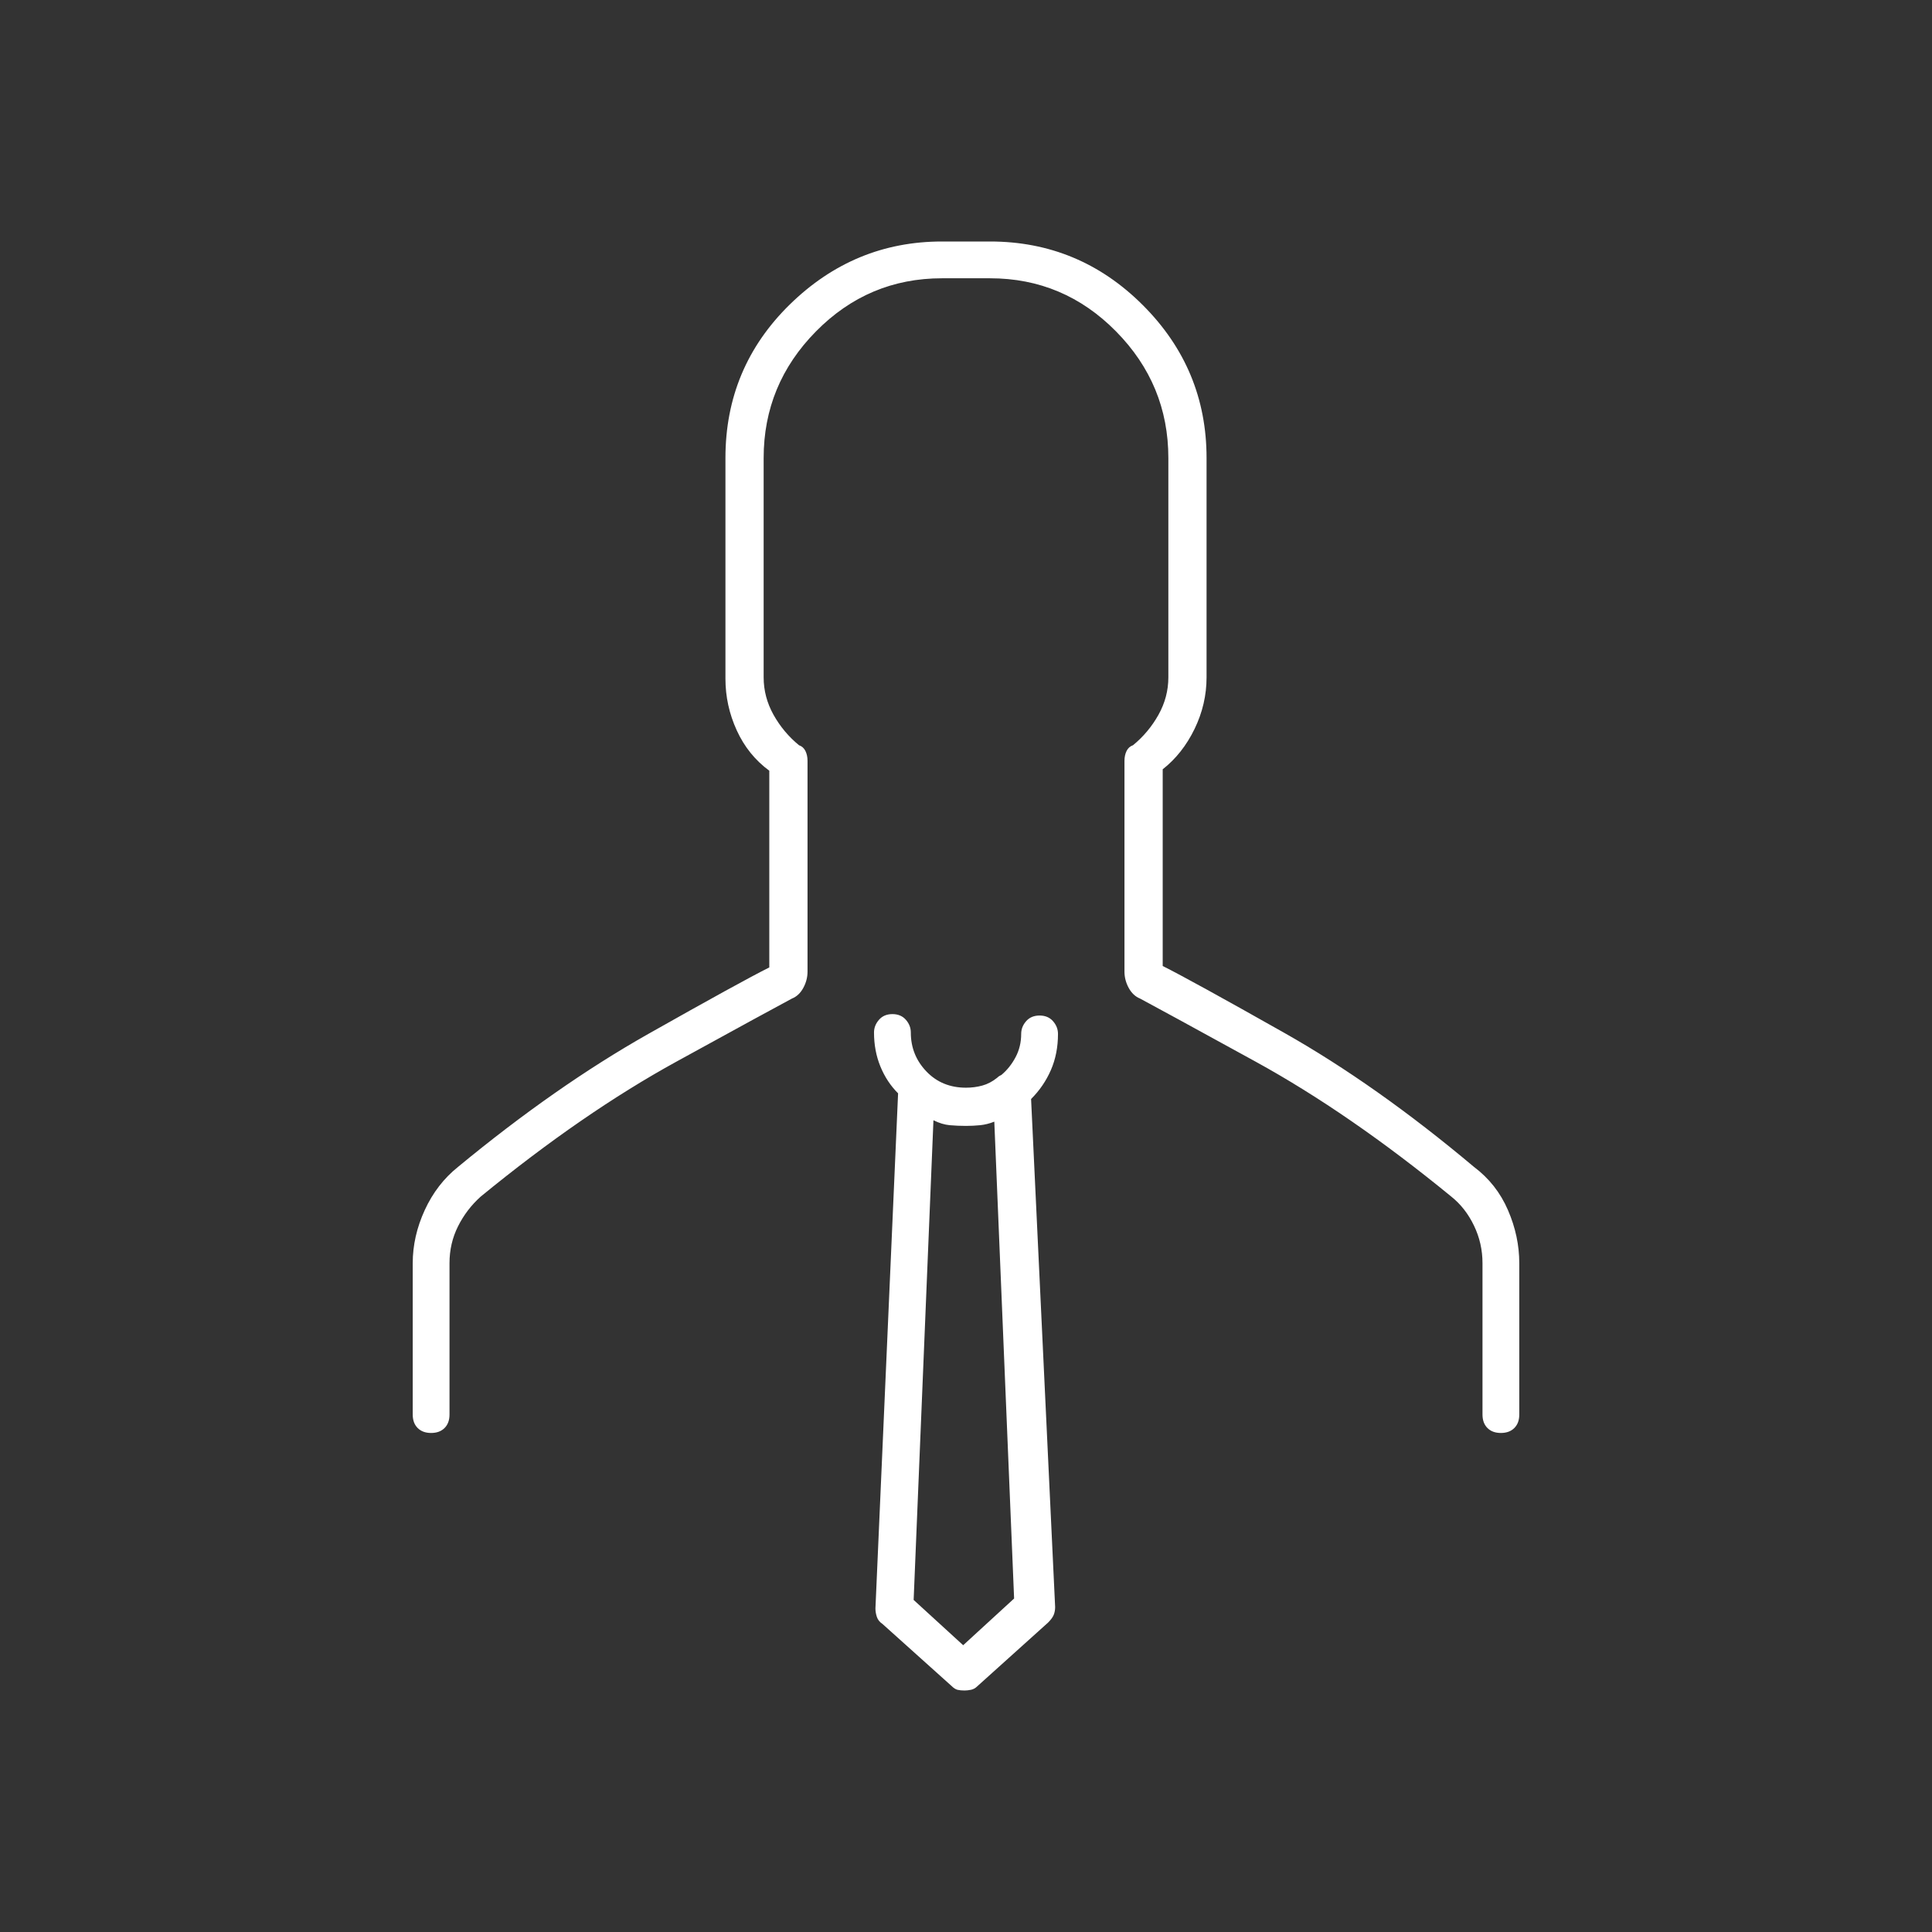 <svg width="80" height="80" viewBox="0 0 80 80" fill="none" xmlns="http://www.w3.org/2000/svg">
<rect x="0" y="0" width="80" height="80" fill="#333333" stroke="none"/>
<path d="M31.855 40.059V31.914C31.27 31.484 30.82 30.928 30.508 30.244C30.195 29.561 30.039 28.848 30.039 28.105V18.965C30.039 16.465 30.928 14.346 32.705 12.607C34.482 10.869 36.582 10 39.004 10H40.996C43.457 10 45.566 10.879 47.324 12.637C49.082 14.395 49.961 16.504 49.961 18.965V28.047C49.961 28.789 49.795 29.502 49.463 30.186C49.131 30.869 48.691 31.426 48.145 31.855V40C48.926 40.391 50.596 41.309 53.154 42.754C55.713 44.199 58.34 46.055 61.035 48.32C61.66 48.789 62.129 49.385 62.441 50.107C62.754 50.83 62.91 51.562 62.91 52.305V58.574C62.91 58.809 62.842 58.994 62.705 59.131C62.568 59.268 62.383 59.336 62.148 59.336C61.914 59.336 61.728 59.268 61.592 59.131C61.455 58.994 61.387 58.809 61.387 58.574V52.305C61.387 51.758 61.27 51.24 61.035 50.752C60.801 50.264 60.488 49.863 60.098 49.551C57.285 47.246 54.58 45.381 51.982 43.955C49.385 42.529 47.793 41.66 47.207 41.348C47.012 41.27 46.855 41.123 46.738 40.908C46.621 40.693 46.562 40.469 46.562 40.234V31.504C46.562 31.348 46.592 31.211 46.65 31.094C46.709 30.977 46.797 30.898 46.914 30.859C47.344 30.508 47.695 30.088 47.969 29.6C48.242 29.111 48.379 28.594 48.379 28.047V18.965C48.379 16.934 47.656 15.185 46.211 13.721C44.766 12.256 43.027 11.523 40.996 11.523H39.004C36.973 11.523 35.234 12.256 33.789 13.721C32.344 15.185 31.621 16.934 31.621 18.965V28.047C31.621 28.594 31.758 29.111 32.031 29.6C32.305 30.088 32.656 30.508 33.086 30.859C33.203 30.898 33.291 30.977 33.35 31.094C33.408 31.211 33.438 31.348 33.438 31.504V40.234C33.438 40.469 33.379 40.693 33.262 40.908C33.145 41.123 32.988 41.27 32.793 41.348C32.207 41.66 30.615 42.529 28.018 43.955C25.42 45.381 22.715 47.246 19.902 49.551C19.512 49.902 19.199 50.312 18.965 50.781C18.73 51.25 18.613 51.758 18.613 52.305V58.574C18.613 58.809 18.545 58.994 18.408 59.131C18.271 59.268 18.086 59.336 17.852 59.336C17.617 59.336 17.432 59.268 17.295 59.131C17.158 58.994 17.09 58.809 17.09 58.574V52.305C17.09 51.562 17.256 50.83 17.588 50.107C17.92 49.385 18.379 48.789 18.965 48.32C21.66 46.094 24.287 44.258 26.846 42.812C29.404 41.367 31.074 40.449 31.855 40.059ZM42.695 45.508L43.691 66.543C43.691 66.66 43.672 66.768 43.633 66.865C43.594 66.963 43.516 67.07 43.398 67.188L40.469 69.824C40.391 69.902 40.303 69.951 40.205 69.971C40.107 69.99 40.02 70 39.941 70C39.824 70 39.727 69.99 39.648 69.971C39.57 69.951 39.492 69.902 39.414 69.824L36.543 67.246C36.426 67.168 36.348 67.07 36.309 66.953C36.27 66.836 36.25 66.719 36.25 66.602L37.188 45.273C36.875 44.961 36.631 44.59 36.455 44.16C36.279 43.73 36.191 43.262 36.191 42.754C36.191 42.559 36.26 42.383 36.397 42.227C36.533 42.07 36.719 41.992 36.953 41.992C37.188 41.992 37.373 42.07 37.51 42.227C37.647 42.383 37.715 42.559 37.715 42.754C37.715 43.379 37.93 43.916 38.359 44.365C38.789 44.815 39.336 45.039 40 45.039C40.234 45.039 40.459 45.01 40.674 44.951C40.889 44.893 41.094 44.785 41.289 44.629C41.328 44.59 41.367 44.56 41.406 44.541C41.445 44.522 41.465 44.512 41.465 44.512C41.699 44.316 41.895 44.072 42.051 43.779C42.207 43.486 42.285 43.164 42.285 42.812C42.285 42.617 42.353 42.441 42.49 42.285C42.627 42.129 42.812 42.051 43.047 42.051C43.281 42.051 43.467 42.129 43.603 42.285C43.74 42.441 43.809 42.617 43.809 42.812C43.809 43.359 43.711 43.857 43.516 44.307C43.32 44.756 43.047 45.156 42.695 45.508ZM41.172 46.445C40.977 46.523 40.781 46.572 40.586 46.592C40.391 46.611 40.195 46.621 40 46.621C39.766 46.621 39.541 46.611 39.326 46.592C39.111 46.572 38.887 46.504 38.652 46.387L37.832 66.25L39.883 68.125L41.992 66.191L41.172 46.445Z" fill="white"/>
</svg>
